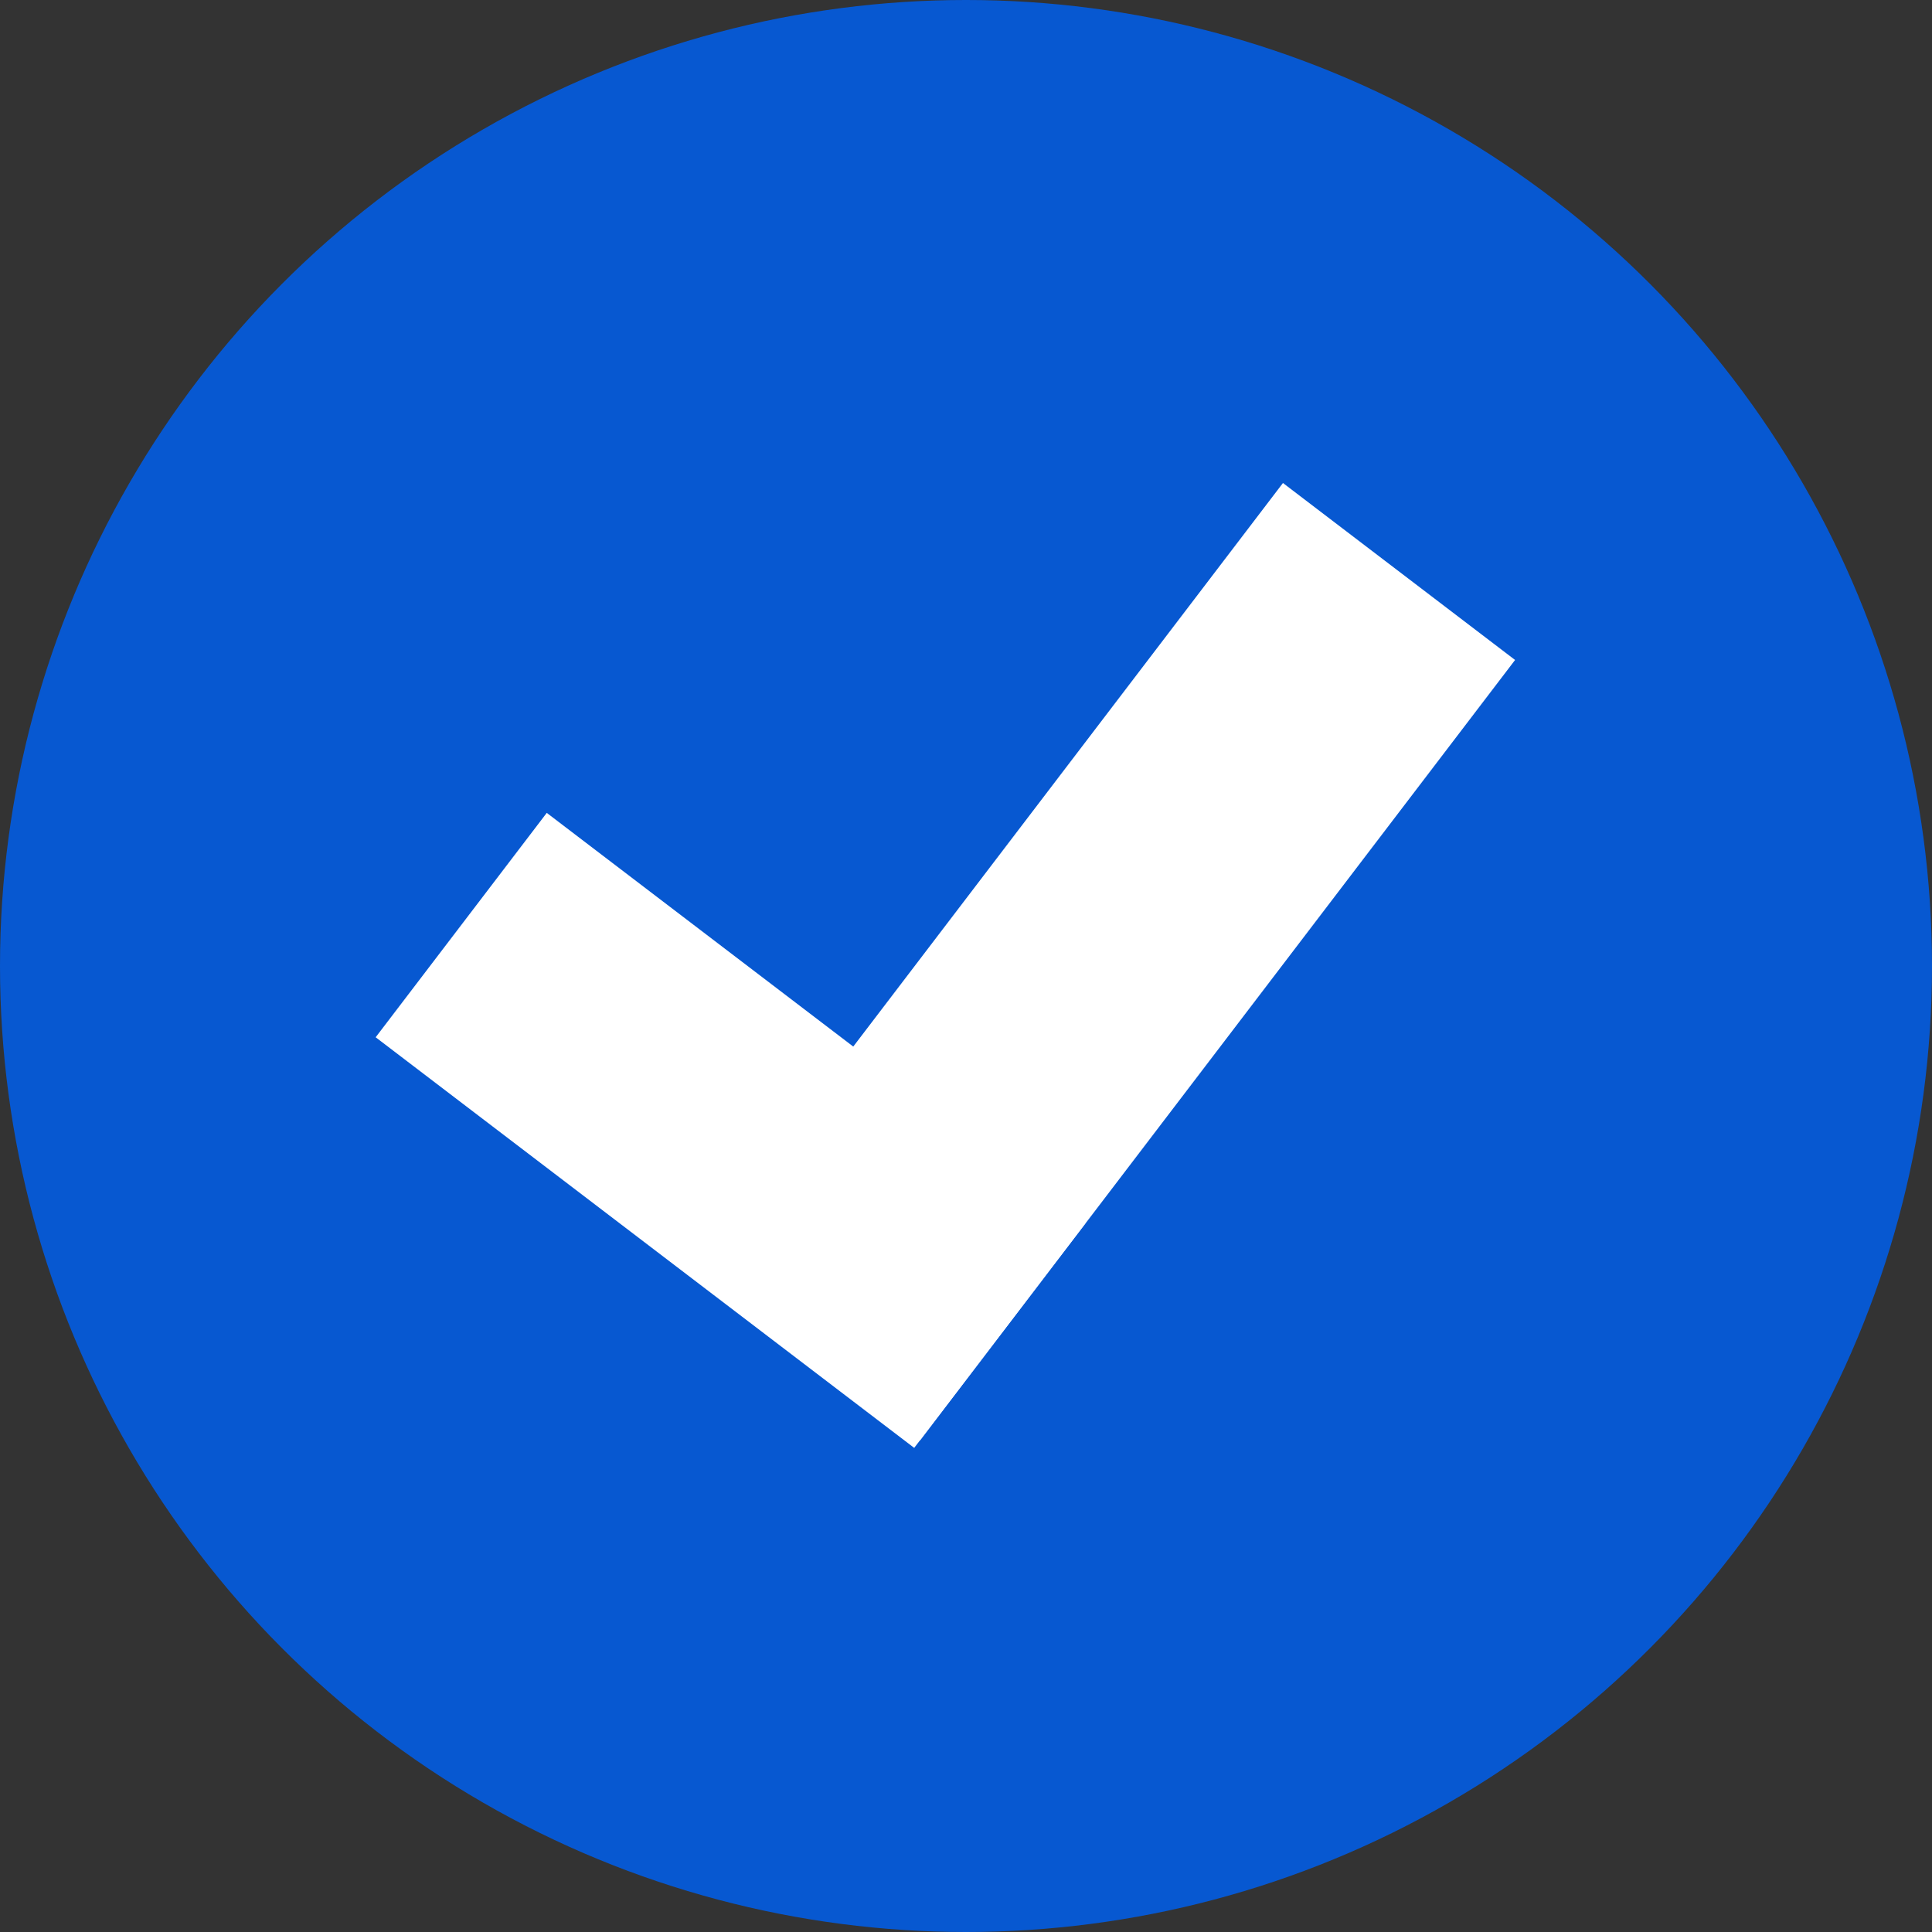 <svg xmlns="http://www.w3.org/2000/svg" width="36" height="36" viewBox="0 0 36 36" fill="none"><rect x="0" y="0" width="36" height="36" fill="#333333" stroke="none"/><circle cx="18" cy="18" r="18" fill="#0758D1"></circle><rect x="7" y="19.328" width="5.258" height="12.619" transform="rotate(-52.676 7 19.328)" fill="white"></rect><rect x="23.906" y="9" width="5.439" height="18.286" transform="rotate(37.324 23.906 9)" fill="white"></rect></svg>